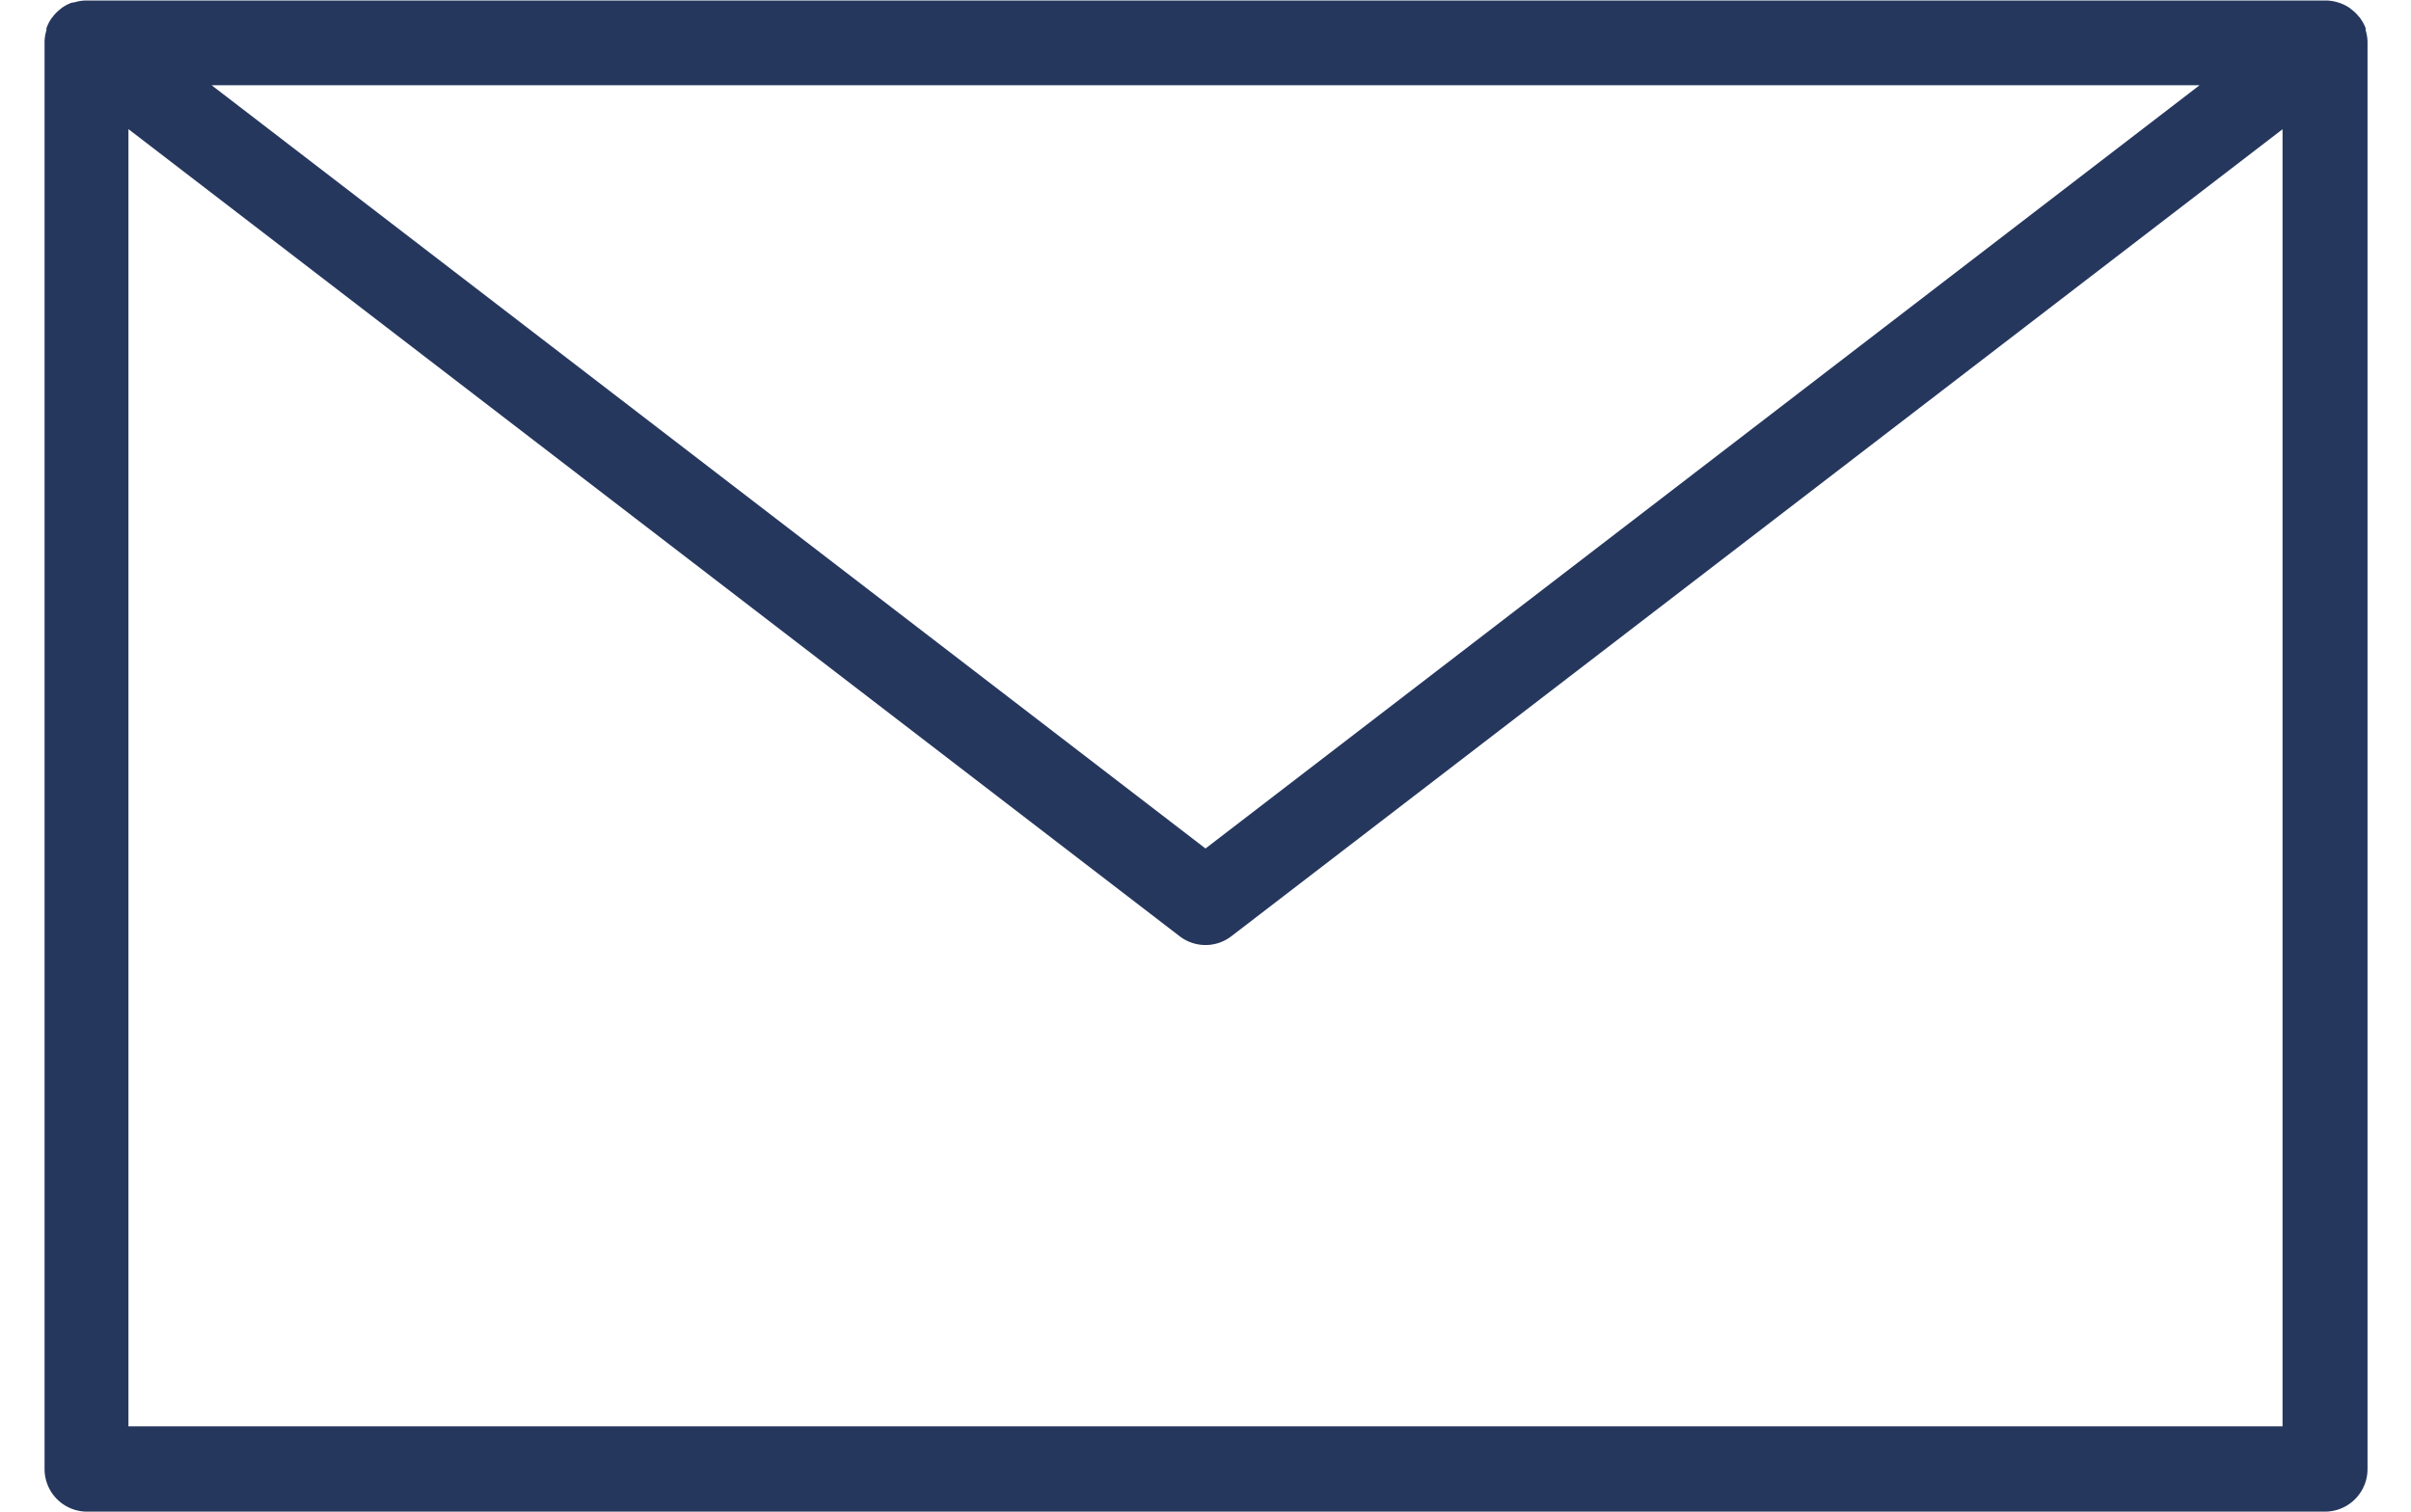 <svg id="Layer_1" data-name="Layer 1" xmlns="http://www.w3.org/2000/svg" viewBox="0 0 244 153"><defs><style>.cls-1{fill:#26375e;}</style></defs><title>War Diaries - Color</title><path class="cls-1" d="M239.6,4.28s0-.06,0-.09a4.24,4.24,0,0,0-.19-1.13s0-.09,0-.13a.59.59,0,0,0,0-.08,4.19,4.19,0,0,0-.55-1c0-.06-.09-.11-.13-.16a4.2,4.2,0,0,0-.77-.75l-.12-.1a4.15,4.15,0,0,0-1-.52l-.24-.08a4.42,4.42,0,0,0-1.2-.19H8.71a4.42,4.42,0,0,0-1.2.19L7.27.27a4.15,4.15,0,0,0-1,.52l-.12.1a4.2,4.2,0,0,0-.77.75c0,.05-.09.1-.13.16a4.37,4.37,0,0,0-.55,1.05s0,0,0,.08,0,.09,0,.13a4.24,4.24,0,0,0-.19,1.13s0,.06,0,.09v144.4A4.31,4.31,0,0,0,8.71,153H235.29a4.31,4.31,0,0,0,4.31-4.32V4.28Zm-17,4.35L122,85.88,21.42,8.63ZM13,144.37V13.07L119.37,94.75a4.29,4.29,0,0,0,5.26,0L231,13.08V144.37Z"/></svg>